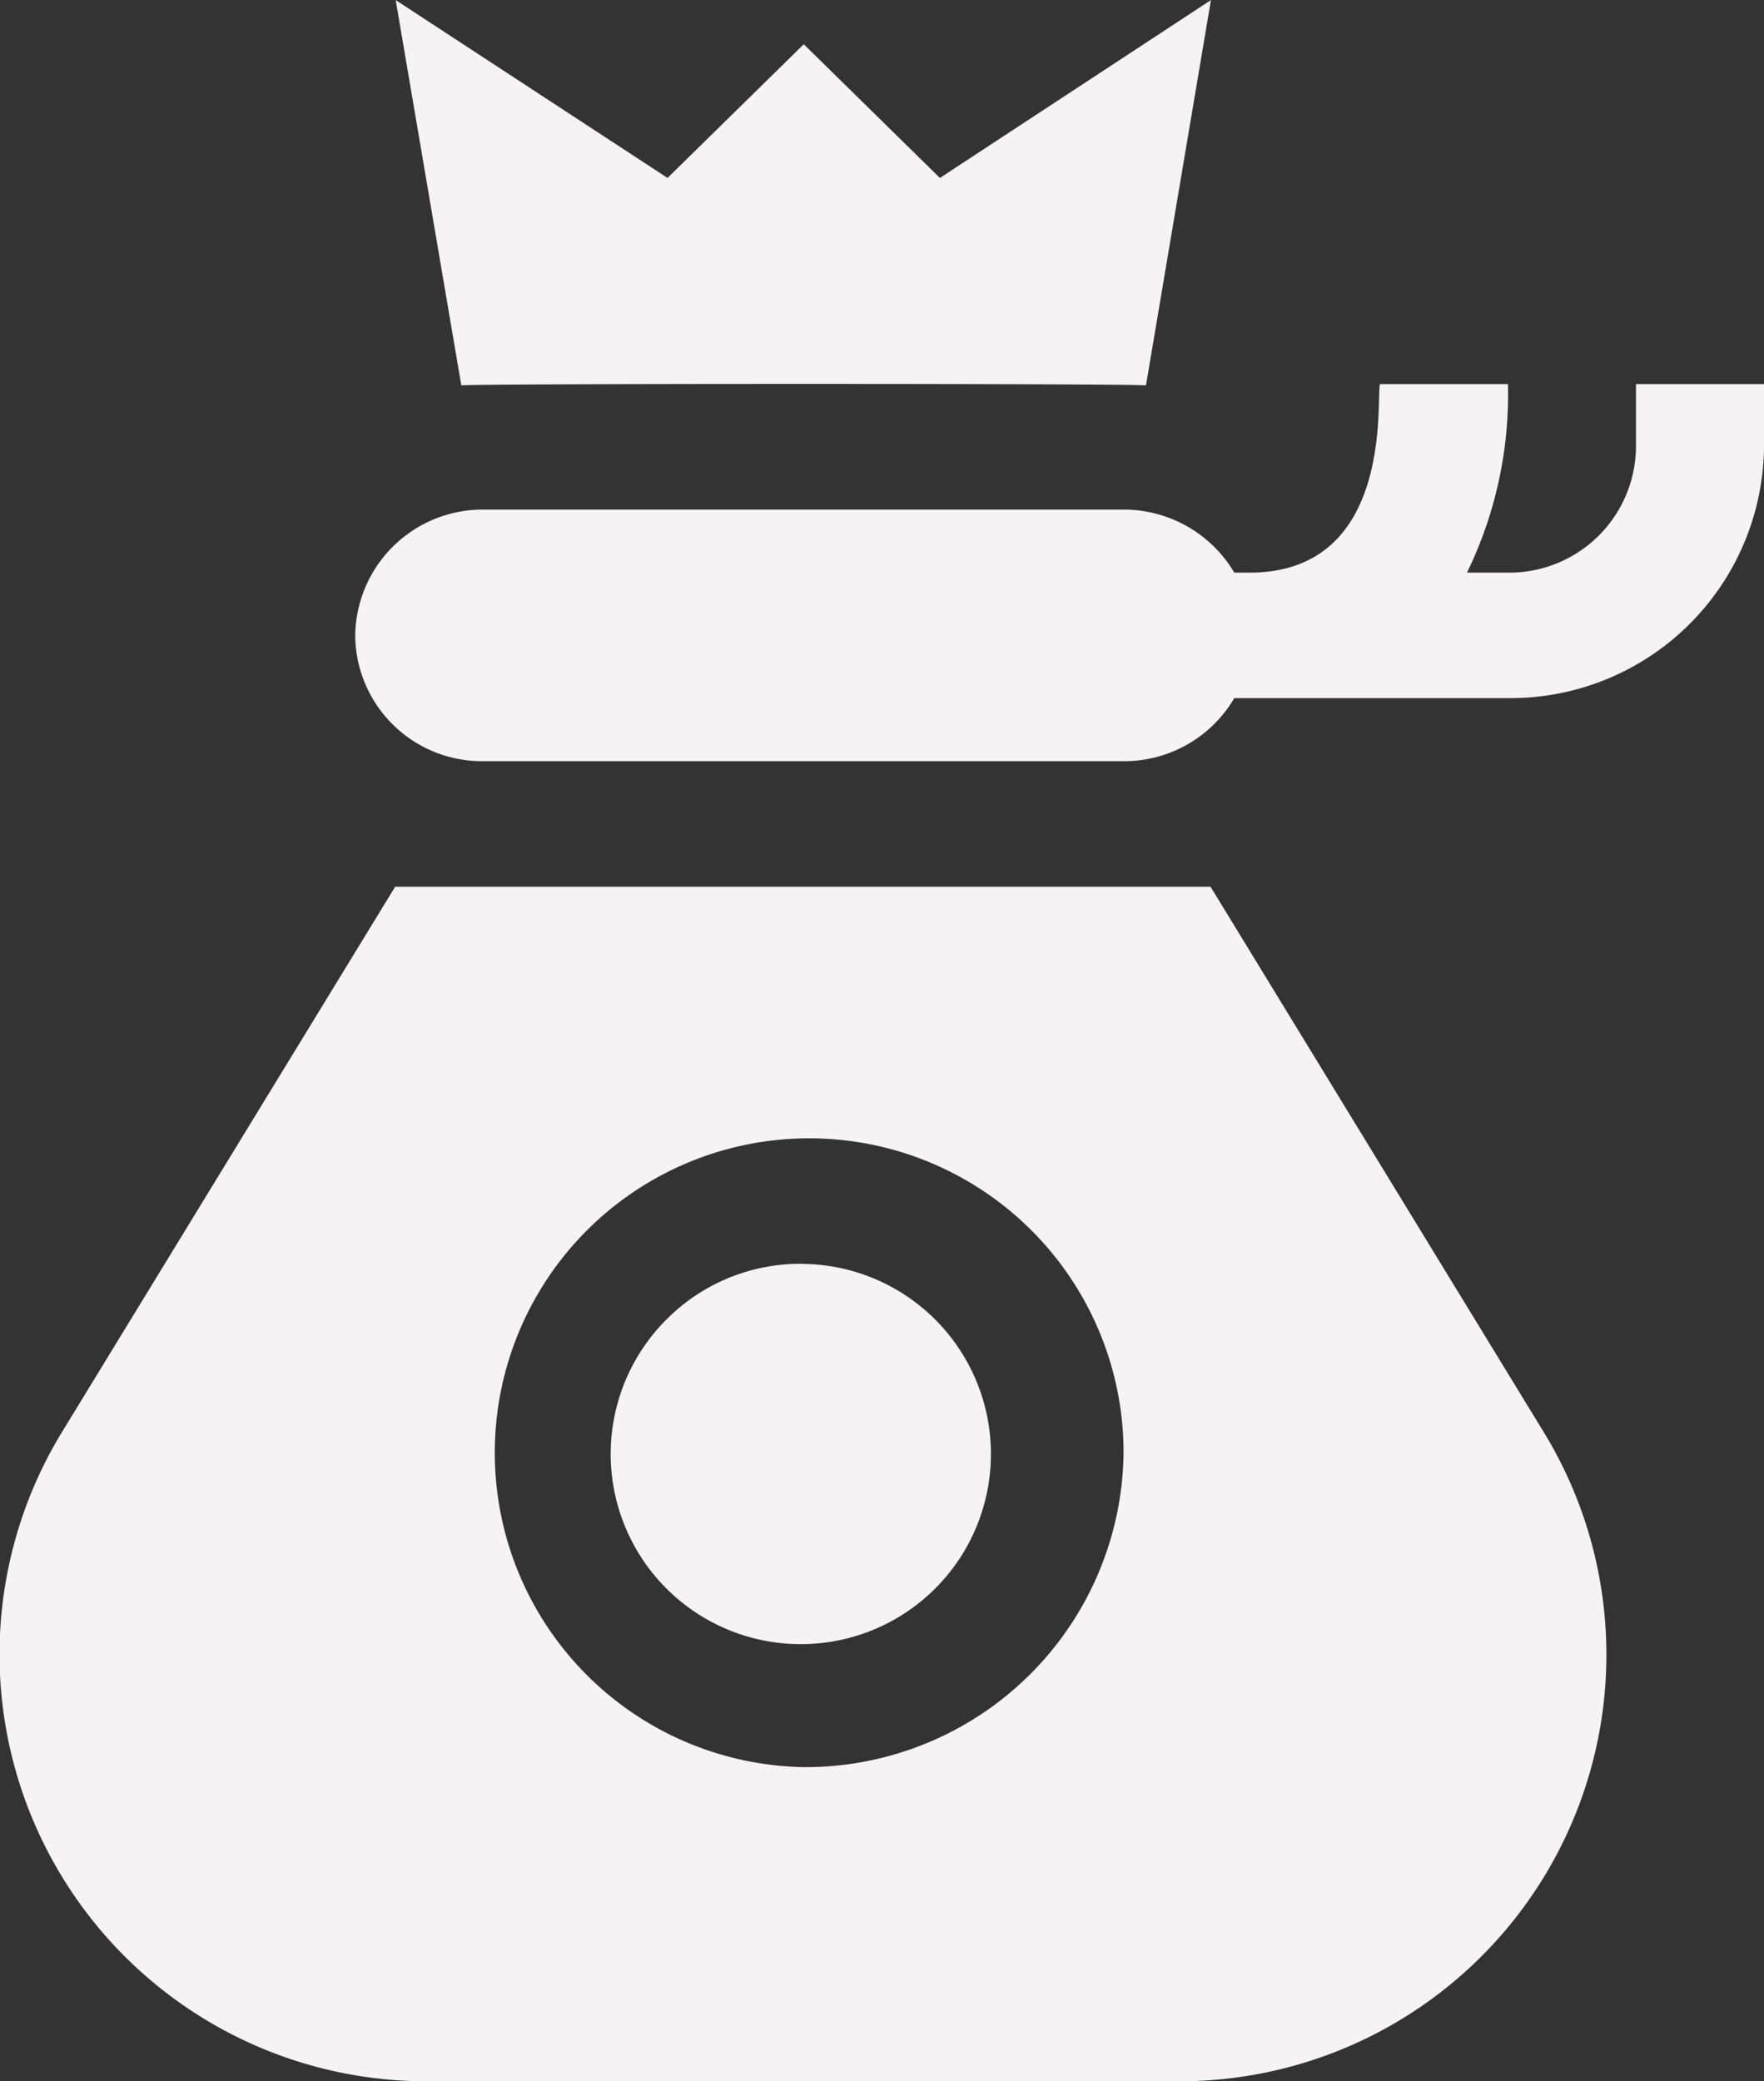 <svg xmlns="http://www.w3.org/2000/svg" width="22.129" height="26.106" viewBox="0 0 22.129 26.106">
  <rect x="0" y="0" width="22.129" height="26.106" fill="#333333" stroke="none"/>
  <path id="ic_donation" d="M2800.55,1429.818v.791a1.59,1.59,0,0,1-1.606,1.574h-.514a5.109,5.109,0,0,0,.514-2.365h-1.606c-.048.206.174,2.365-1.637,2.365h-.19a1.612,1.612,0,0,0-1.385-.791h-8.037a1.6,1.6,0,0,0-1.606,1.582h0a1.59,1.59,0,0,0,1.606,1.574h8.037a1.6,1.6,0,0,0,1.385-.791h3.433a3.181,3.181,0,0,0,3.212-3.148v-.791Zm-6.147.016.815-4.833-3.4,2.231-1.708-1.677-1.709,1.677-3.41-2.231.823,4.833c.238-.024,8.362-.024,8.591,0h0Zm-4.3,11.02a2.385,2.385,0,1,1-1.7.682A2.366,2.366,0,0,1,2790.108,1440.853Zm5.11-4.731h-10.229l-4.2,6.874a5.355,5.355,0,0,0,4.683,8.109h9.271a5.351,5.351,0,0,0,4.675-8.109Zm-5.11,11.043a3.944,3.944,0,1,1,4.019-3.948,3.989,3.989,0,0,1-4.019,3.948Z" transform="translate(-2780.027 -1425)" fill="#f5f3f3" fill-rule="evenodd"/>
</svg>
